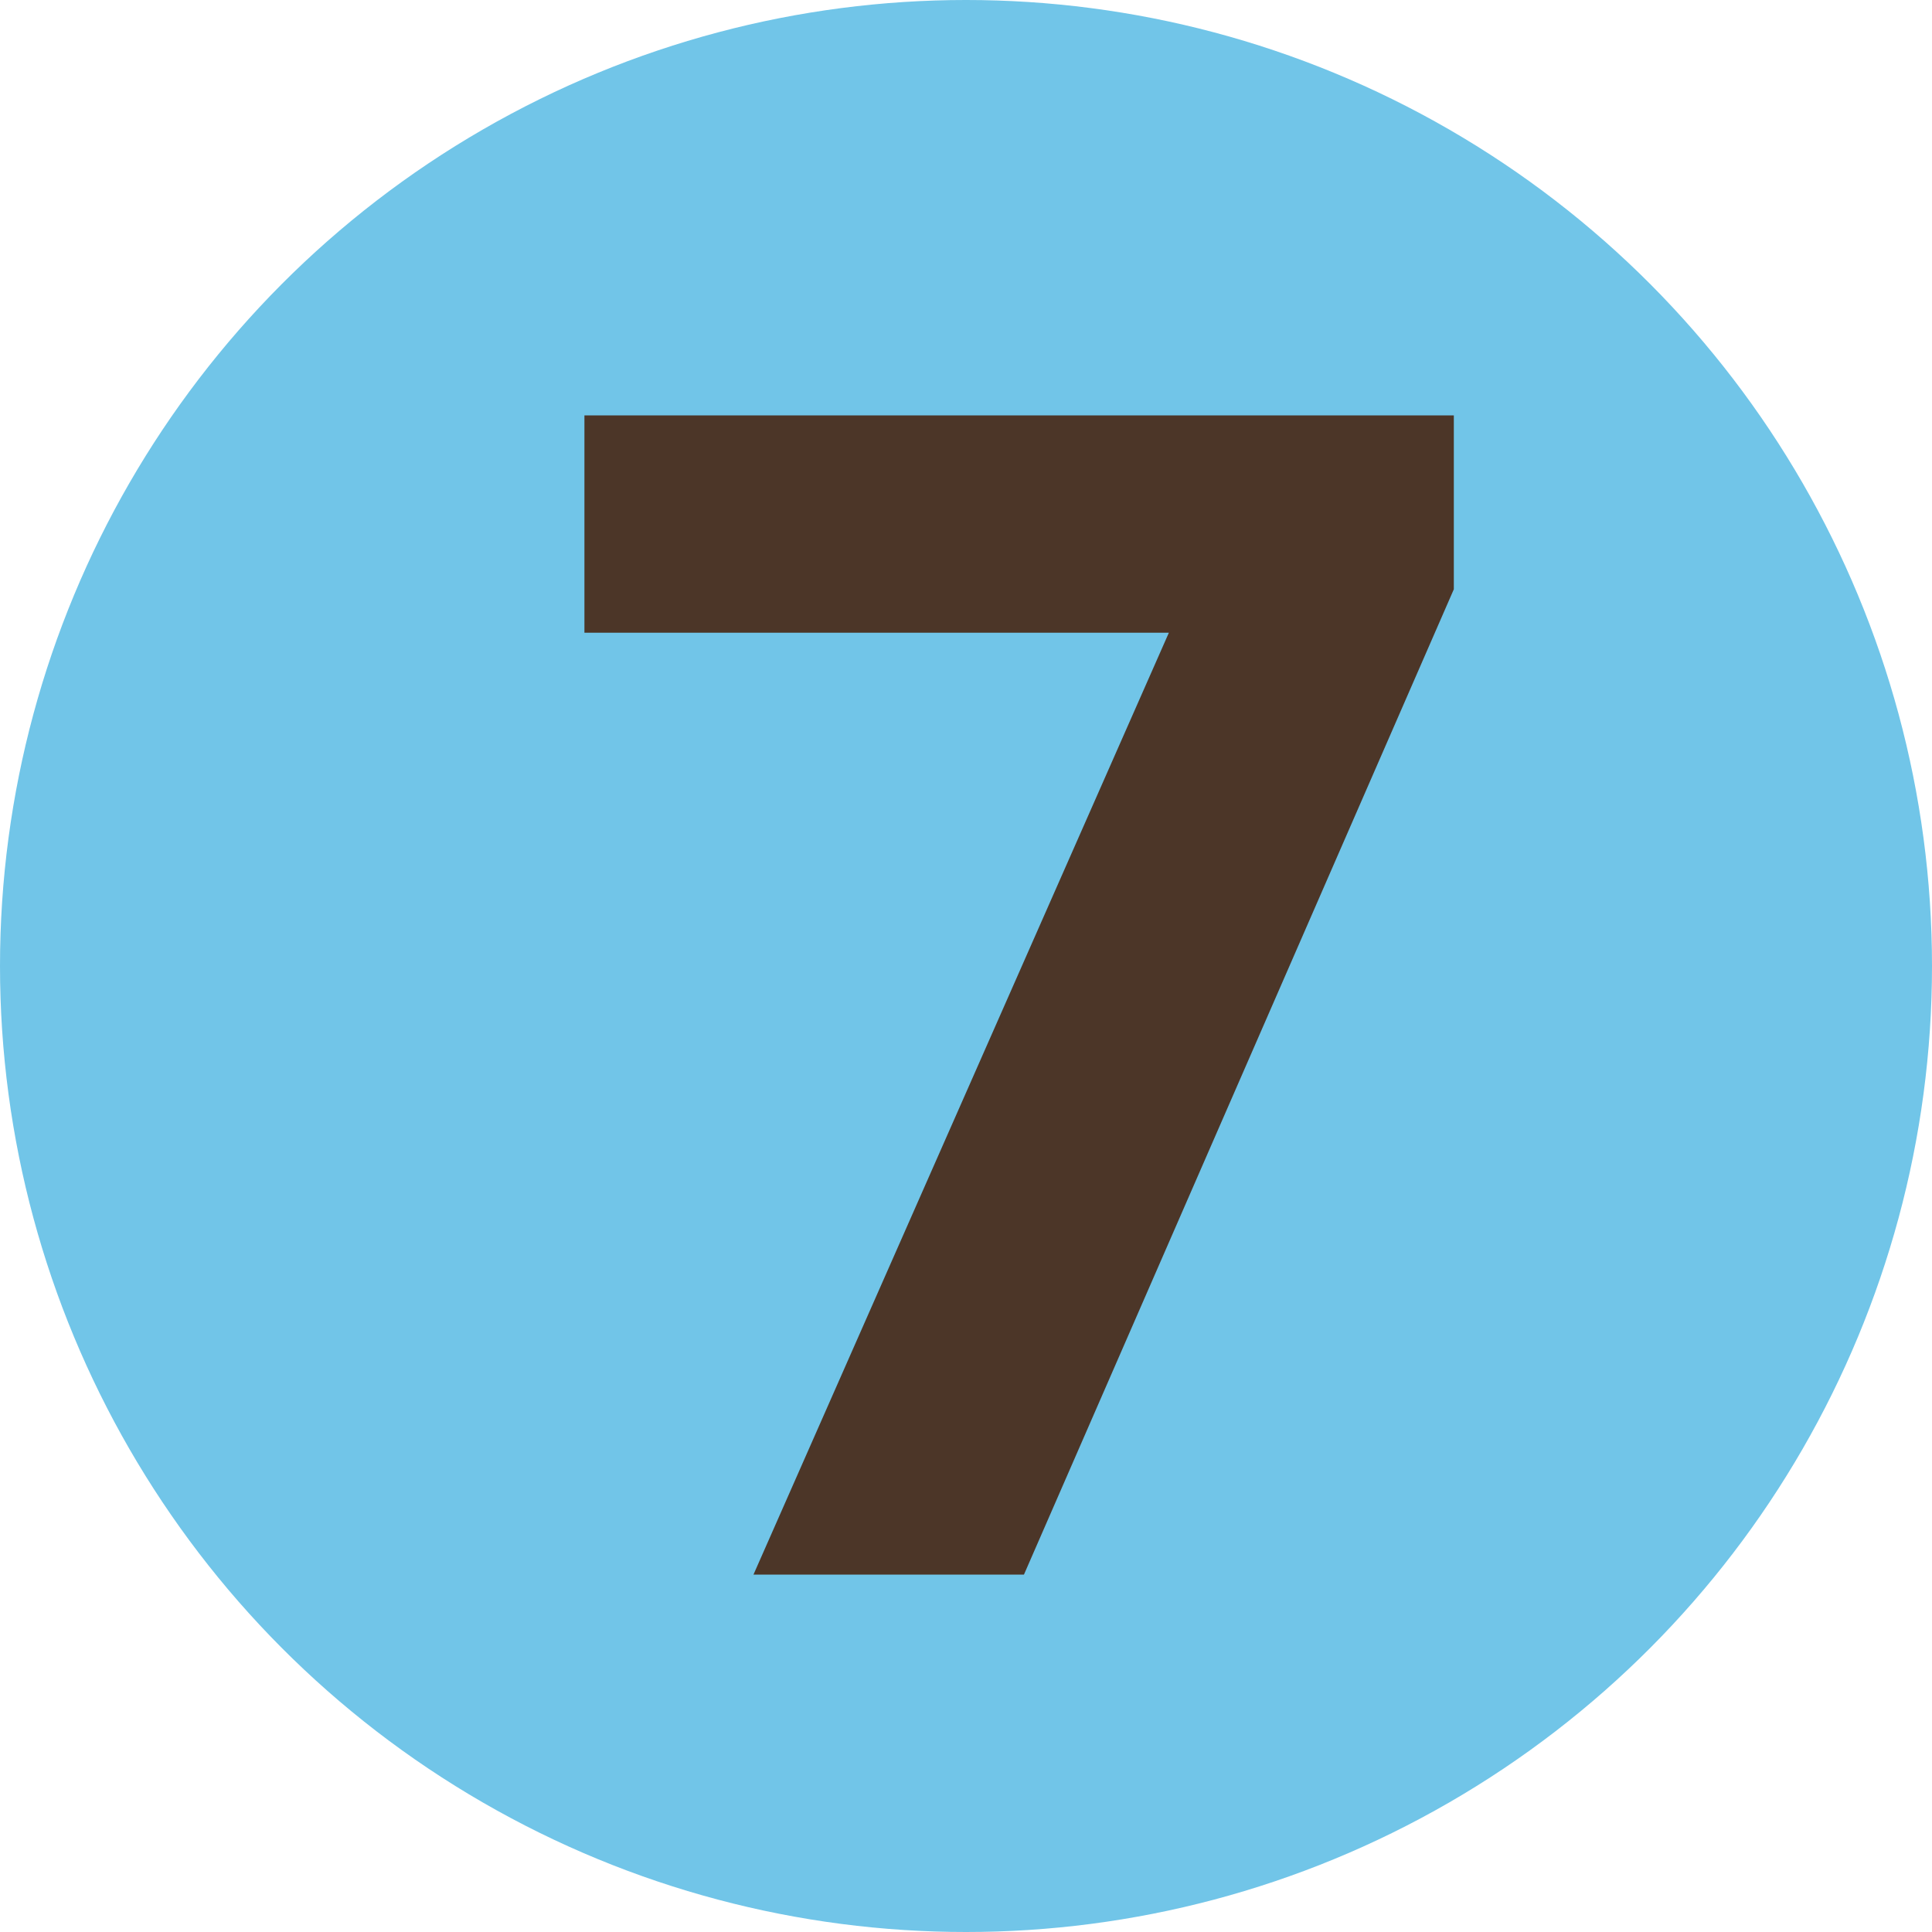 <?xml version="1.0" encoding="utf-8"?>
<!-- Generator: Adobe Illustrator 24.0.0, SVG Export Plug-In . SVG Version: 6.00 Build 0)  -->
<svg version="1.1" xmlns="http://www.w3.org/2000/svg" xmlns:xlink="http://www.w3.org/1999/xlink" x="0px" y="0px" width="40px"
	 height="40px" viewBox="0 0 40 40" style="enable-background:new 0 0 40 40;" xml:space="preserve">
<style type="text/css">
	.st0{fill:#71C5E8;}
	.st1{display:none;}
	.st2{display:inline;}
	.st3{fill:#4C3628;}
</style>
<g id="Laag_1">
	<circle class="st0" cx="20" cy="20" r="20"/>
</g>
<g id="Laag_2" class="st1">
	<g class="st2">
		<path class="st3" d="M11.1,31.6v-4c9.8-7.3,12.7-9.7,12.7-12.7c0-2.1-1.9-3.1-3.9-3.1c-2.7,0-4.8,1.1-6.4,2.8l-2.9-3.4
			c2.3-2.7,5.9-3.9,9.3-3.9c5.1,0,9.2,2.9,9.2,7.7c0,4.1-3.4,7.7-9.6,12.2h9.8v4.5H11.1z"/>
	</g>
</g>
<g id="Laag_3" class="st1">
	<g class="st2">
		<path class="st3" d="M10.1,28.1l2.7-3.4c1.6,1.7,4.2,2.7,6.6,2.7c2.9,0,4.5-1.3,4.5-3.1c0-1.9-1.5-2.8-4.8-2.8c-1,0-2.6,0-3,0.1
			v-4.6c0.4,0,2.1,0,3,0c2.7,0,4.5-0.8,4.5-2.6c0-1.9-2-2.8-4.5-2.8c-2.3,0-4.4,0.9-6.1,2.5L10.5,11c1.9-2.2,5-3.8,9.2-3.8
			c5.6,0,9.1,2.5,9.1,6.5c0,3-2.6,5-5.3,5.5c2.4,0.3,5.6,2.2,5.6,5.8c0,4.1-3.7,7.1-9.5,7.1C15.2,32,11.9,30.3,10.1,28.1z"/>
	</g>
</g>
<g id="Laag_4" class="st1">
	<g class="st2">
		<path class="st3" d="M21,31.6v-5H9.6v-4l9.5-15h7.1v14.5h3.1v4.5h-3.1v5H21z M21,12.1l-6.5,10H21V12.1z"/>
	</g>
</g>
<g id="Laag_5" class="st1">
	<g class="st2">
		<path class="st3" d="M11.2,28.4l2.8-3.6c1.6,1.7,3.9,2.6,6.4,2.6c2.8,0,4.5-1.6,4.5-3.6c0-2.1-1.6-3.6-4.3-3.6c-2,0-3.6,0.6-5,1.9
			l-3.6-1V7.6h16.5v4.5H17.1v5.9c1.2-1.2,3.1-2,5.3-2c4.1,0,7.7,2.9,7.7,7.8c0,5.1-3.8,8.3-9.6,8.3C16.3,32,13.3,30.6,11.2,28.4z"/>
	</g>
</g>
<g id="Laag_6" class="st1">
	<g class="st2">
		<path class="st3" d="M10.5,19.6c0-7.3,4.1-12.4,11.2-12.4c2.9,0,5.4,1,7.1,2.5l-2.3,3.9c-1.3-1.2-2.7-1.9-4.8-1.9
			c-3.5,0-6,3-6,6.8c0,0.2,0,0.3,0,0.5c1.1-1.6,3.5-3.1,6.2-3.1c4.3,0,8.2,2.7,8.2,7.8c0,4.7-3.7,8.2-9.2,8.2
			C13.6,32,10.5,26.4,10.5,19.6z M24.9,23.9c0-2.5-2.2-3.6-4.4-3.6c-1.8,0-3.6,0.8-4.7,2.3c0.2,2.3,1.5,4.9,4.9,4.9
			C23.3,27.5,24.9,25.6,24.9,23.9z"/>
	</g>
</g>
<g id="Laag_7">
	<g>
		<path class="st3" d="M15.6,32.6l8.6-19.5H12.1V8.6h18v3.6l-8.9,20.4H15.6z"/>
	</g>
</g>
<g id="Laag_8" class="st1">
	<g class="st2">
		<path class="st3" d="M13.8,29.5l2.3-3.9c1.3,1.2,2.7,1.9,4.8,1.9c4,0,6-3.3,6-6.8c0-0.2,0-0.4,0-0.5c-1.2,1.6-3.6,3.1-6.2,3.1
			c-4.3,0-8.2-2.7-8.2-7.8c0-4.7,3.7-8.2,9.2-8.2c7.3,0,10.4,5.6,10.4,12.4C32.1,26.8,28,32,20.9,32C18,32,15.5,31,13.8,29.5z
			 M26.8,16.6c-0.2-2.3-1.5-4.9-4.9-4.9c-2.8,0-4.3,1.9-4.3,3.5c0,2.5,2.2,3.6,4.4,3.6C24,18.8,25.7,18,26.8,16.6z"/>
	</g>
</g>
</svg>
